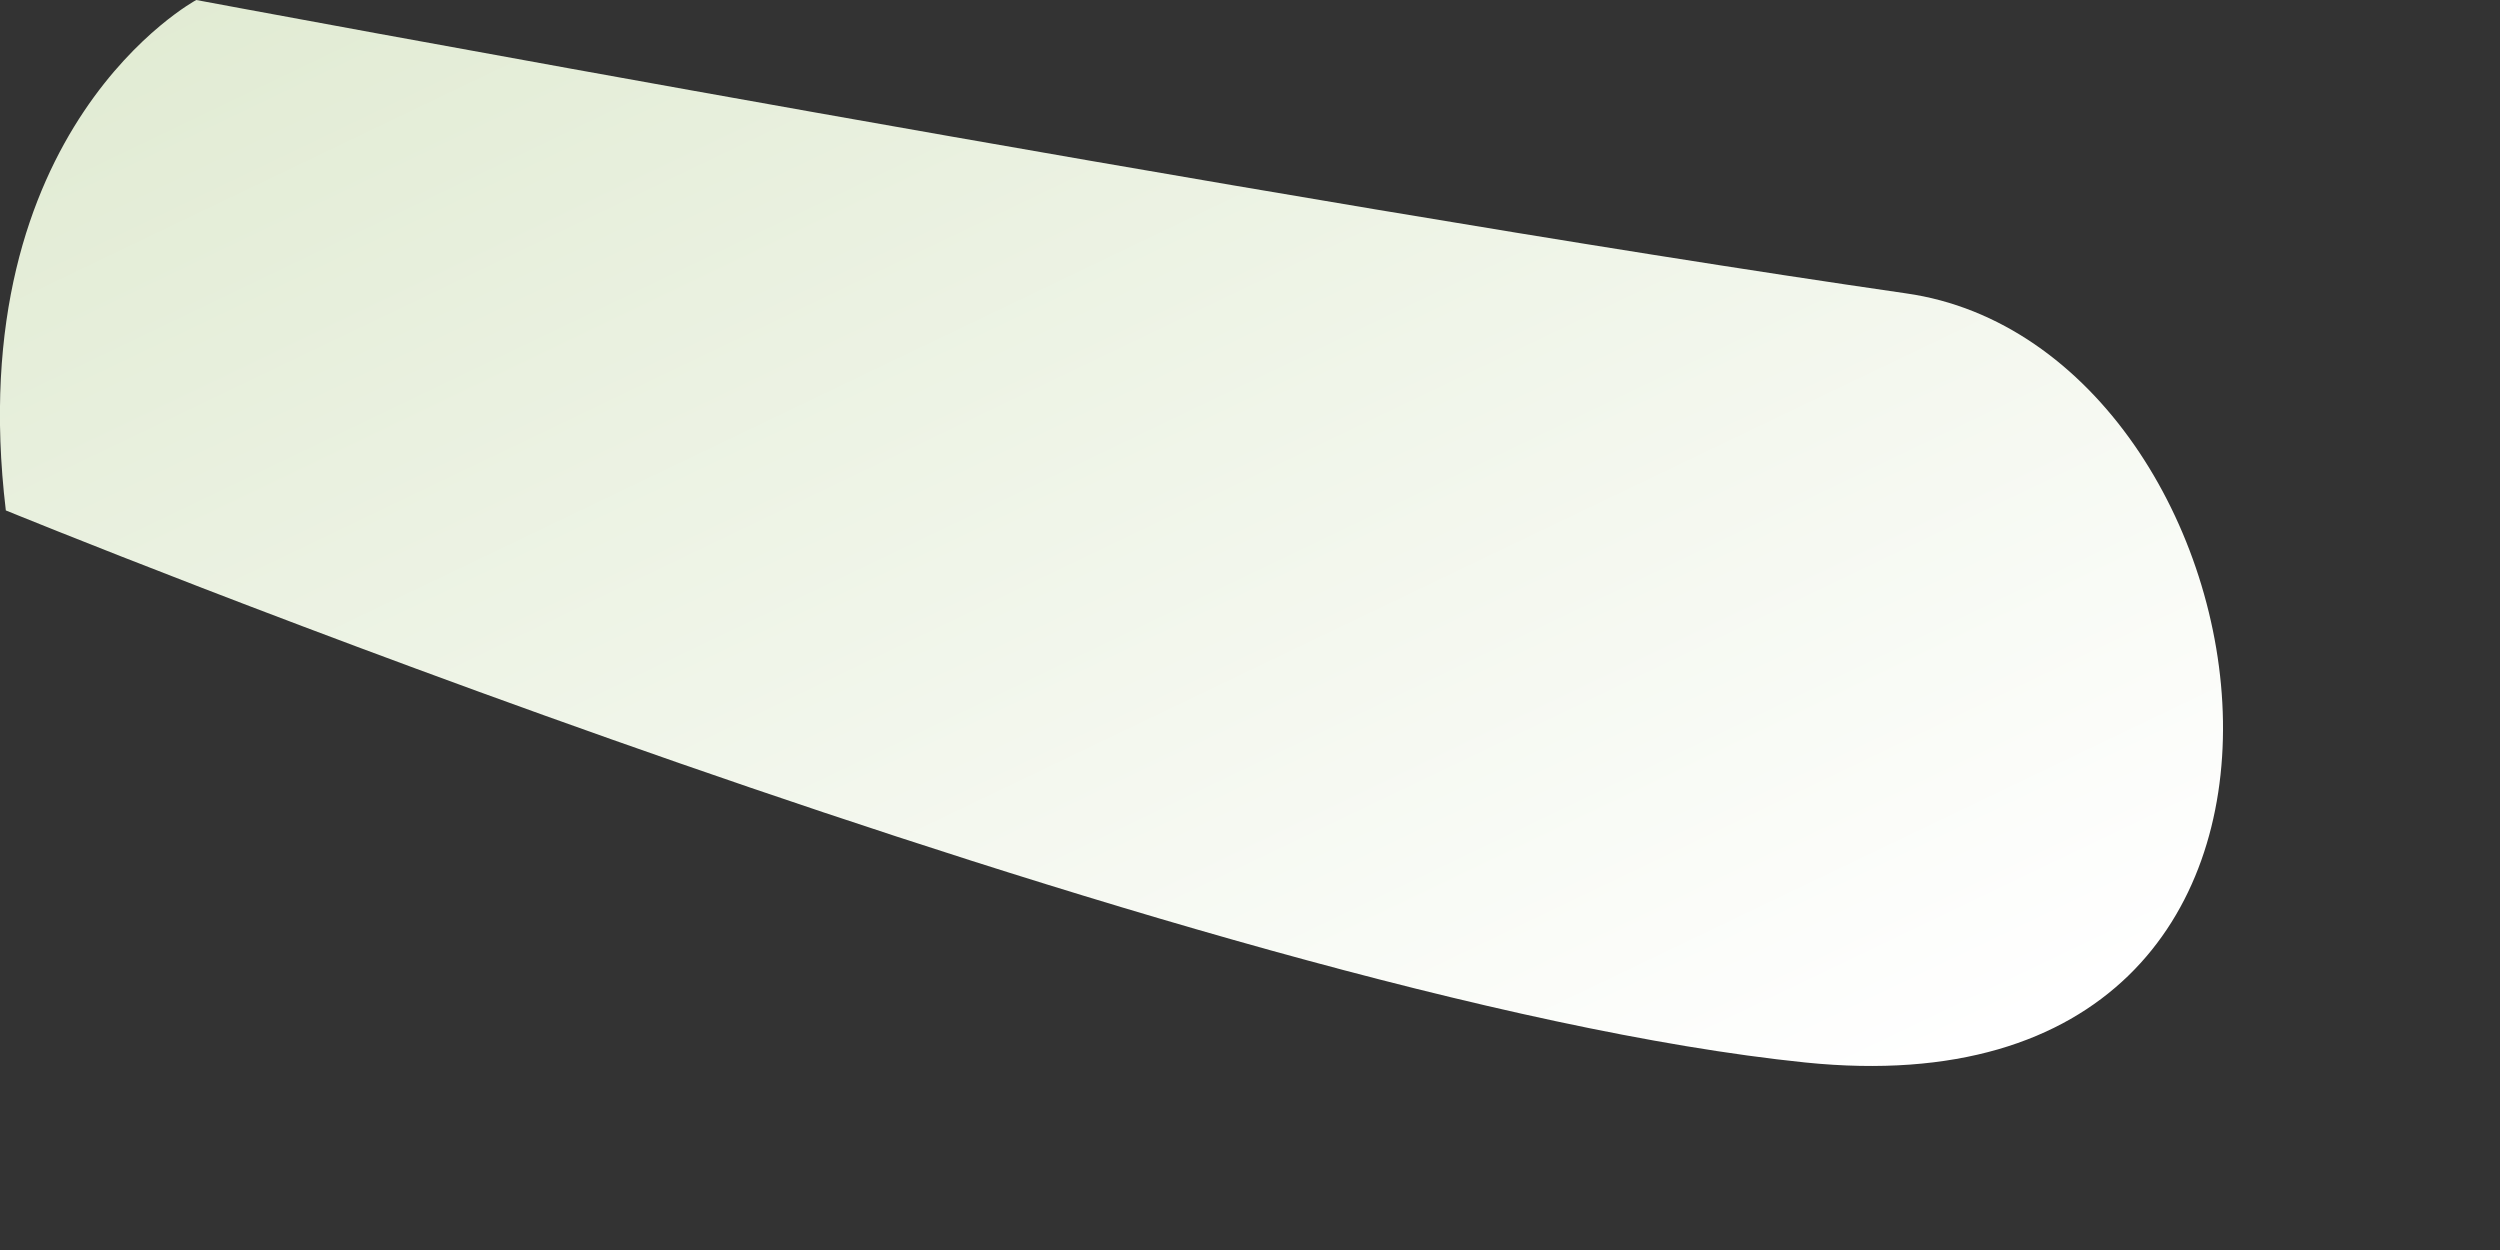 <?xml version="1.0" encoding="utf-8"?>
<svg xmlns="http://www.w3.org/2000/svg" fill="none" height="100%" overflow="visible" preserveAspectRatio="none" style="display: block;" viewBox="0 0 6 3" width="100%">
<rect x="0" y="0" width="6" height="3" fill="#333333" stroke="none"/>
<path d="M4.574 0.704C3.075 0.487 0.471 0 0.471 0C0.471 0 -0.096 0.305 0.014 1.225C0.014 1.225 2.888 2.402 4.333 2.55C5.778 2.698 5.48 0.832 4.574 0.704Z" fill="url(#paint0_linear_0_20073)" id="Vector"/>
<defs>
<linearGradient gradientUnits="userSpaceOnUse" id="paint0_linear_0_20073" x1="4.269" x2="2.473" y1="2.727" y2="-1.019">
<stop stop-color="white"/>
<stop offset="1" stop-color="#E1EBD3"/>
</linearGradient>
</defs>
</svg>